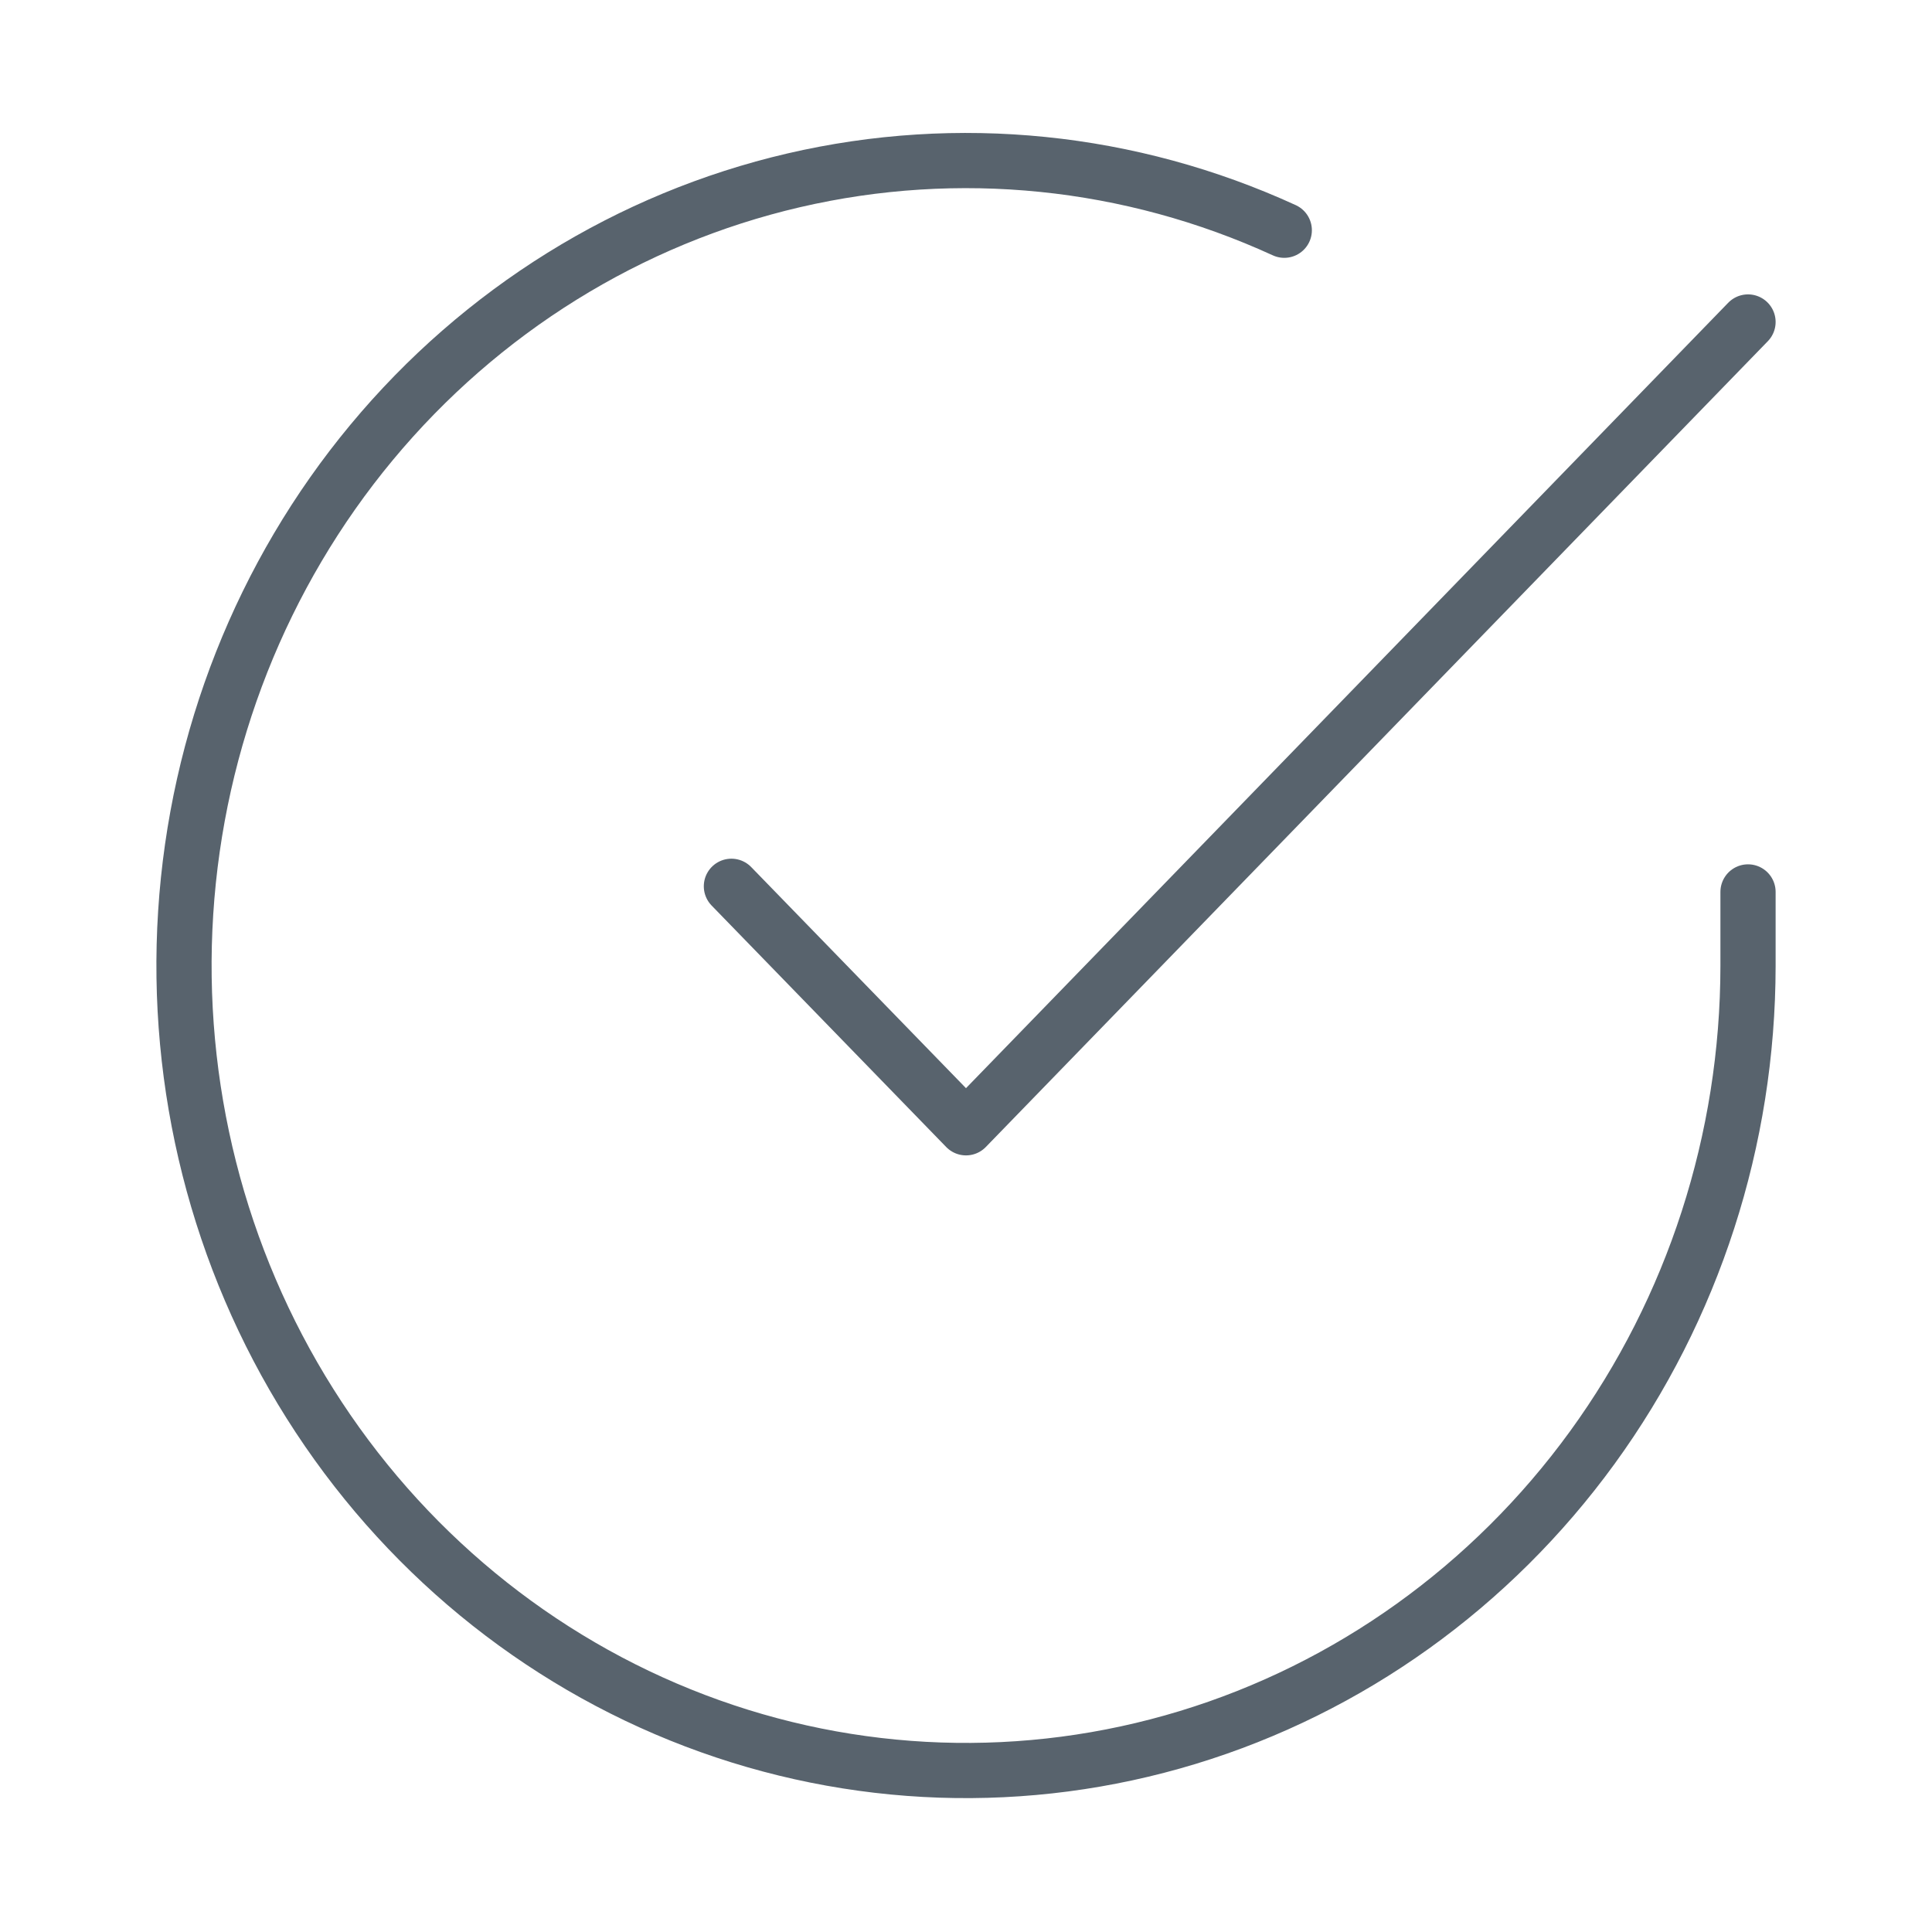 <svg width="35" height="35" viewBox="0 0 35 35" fill="none" xmlns="http://www.w3.org/2000/svg">
<path d="M31.667 16.158V17.5C31.665 20.645 30.676 23.705 28.847 26.223C27.017 28.742 24.446 30.585 21.517 31.476C18.587 32.368 15.456 32.261 12.591 31.171C9.725 30.081 7.278 28.067 5.616 25.429C3.953 22.791 3.163 19.67 3.364 16.532C3.565 13.394 4.746 10.407 6.731 8.016C8.716 5.626 11.398 3.96 14.378 3.267C17.358 2.574 20.475 2.891 23.266 4.171" stroke="#58636D" stroke-linecap="round" stroke-linejoin="round"/>
<path d="M31.667 5.833L17.5 20.431L13.25 16.056" stroke="#58636D" stroke-linecap="round" stroke-linejoin="round"/>
</svg>
